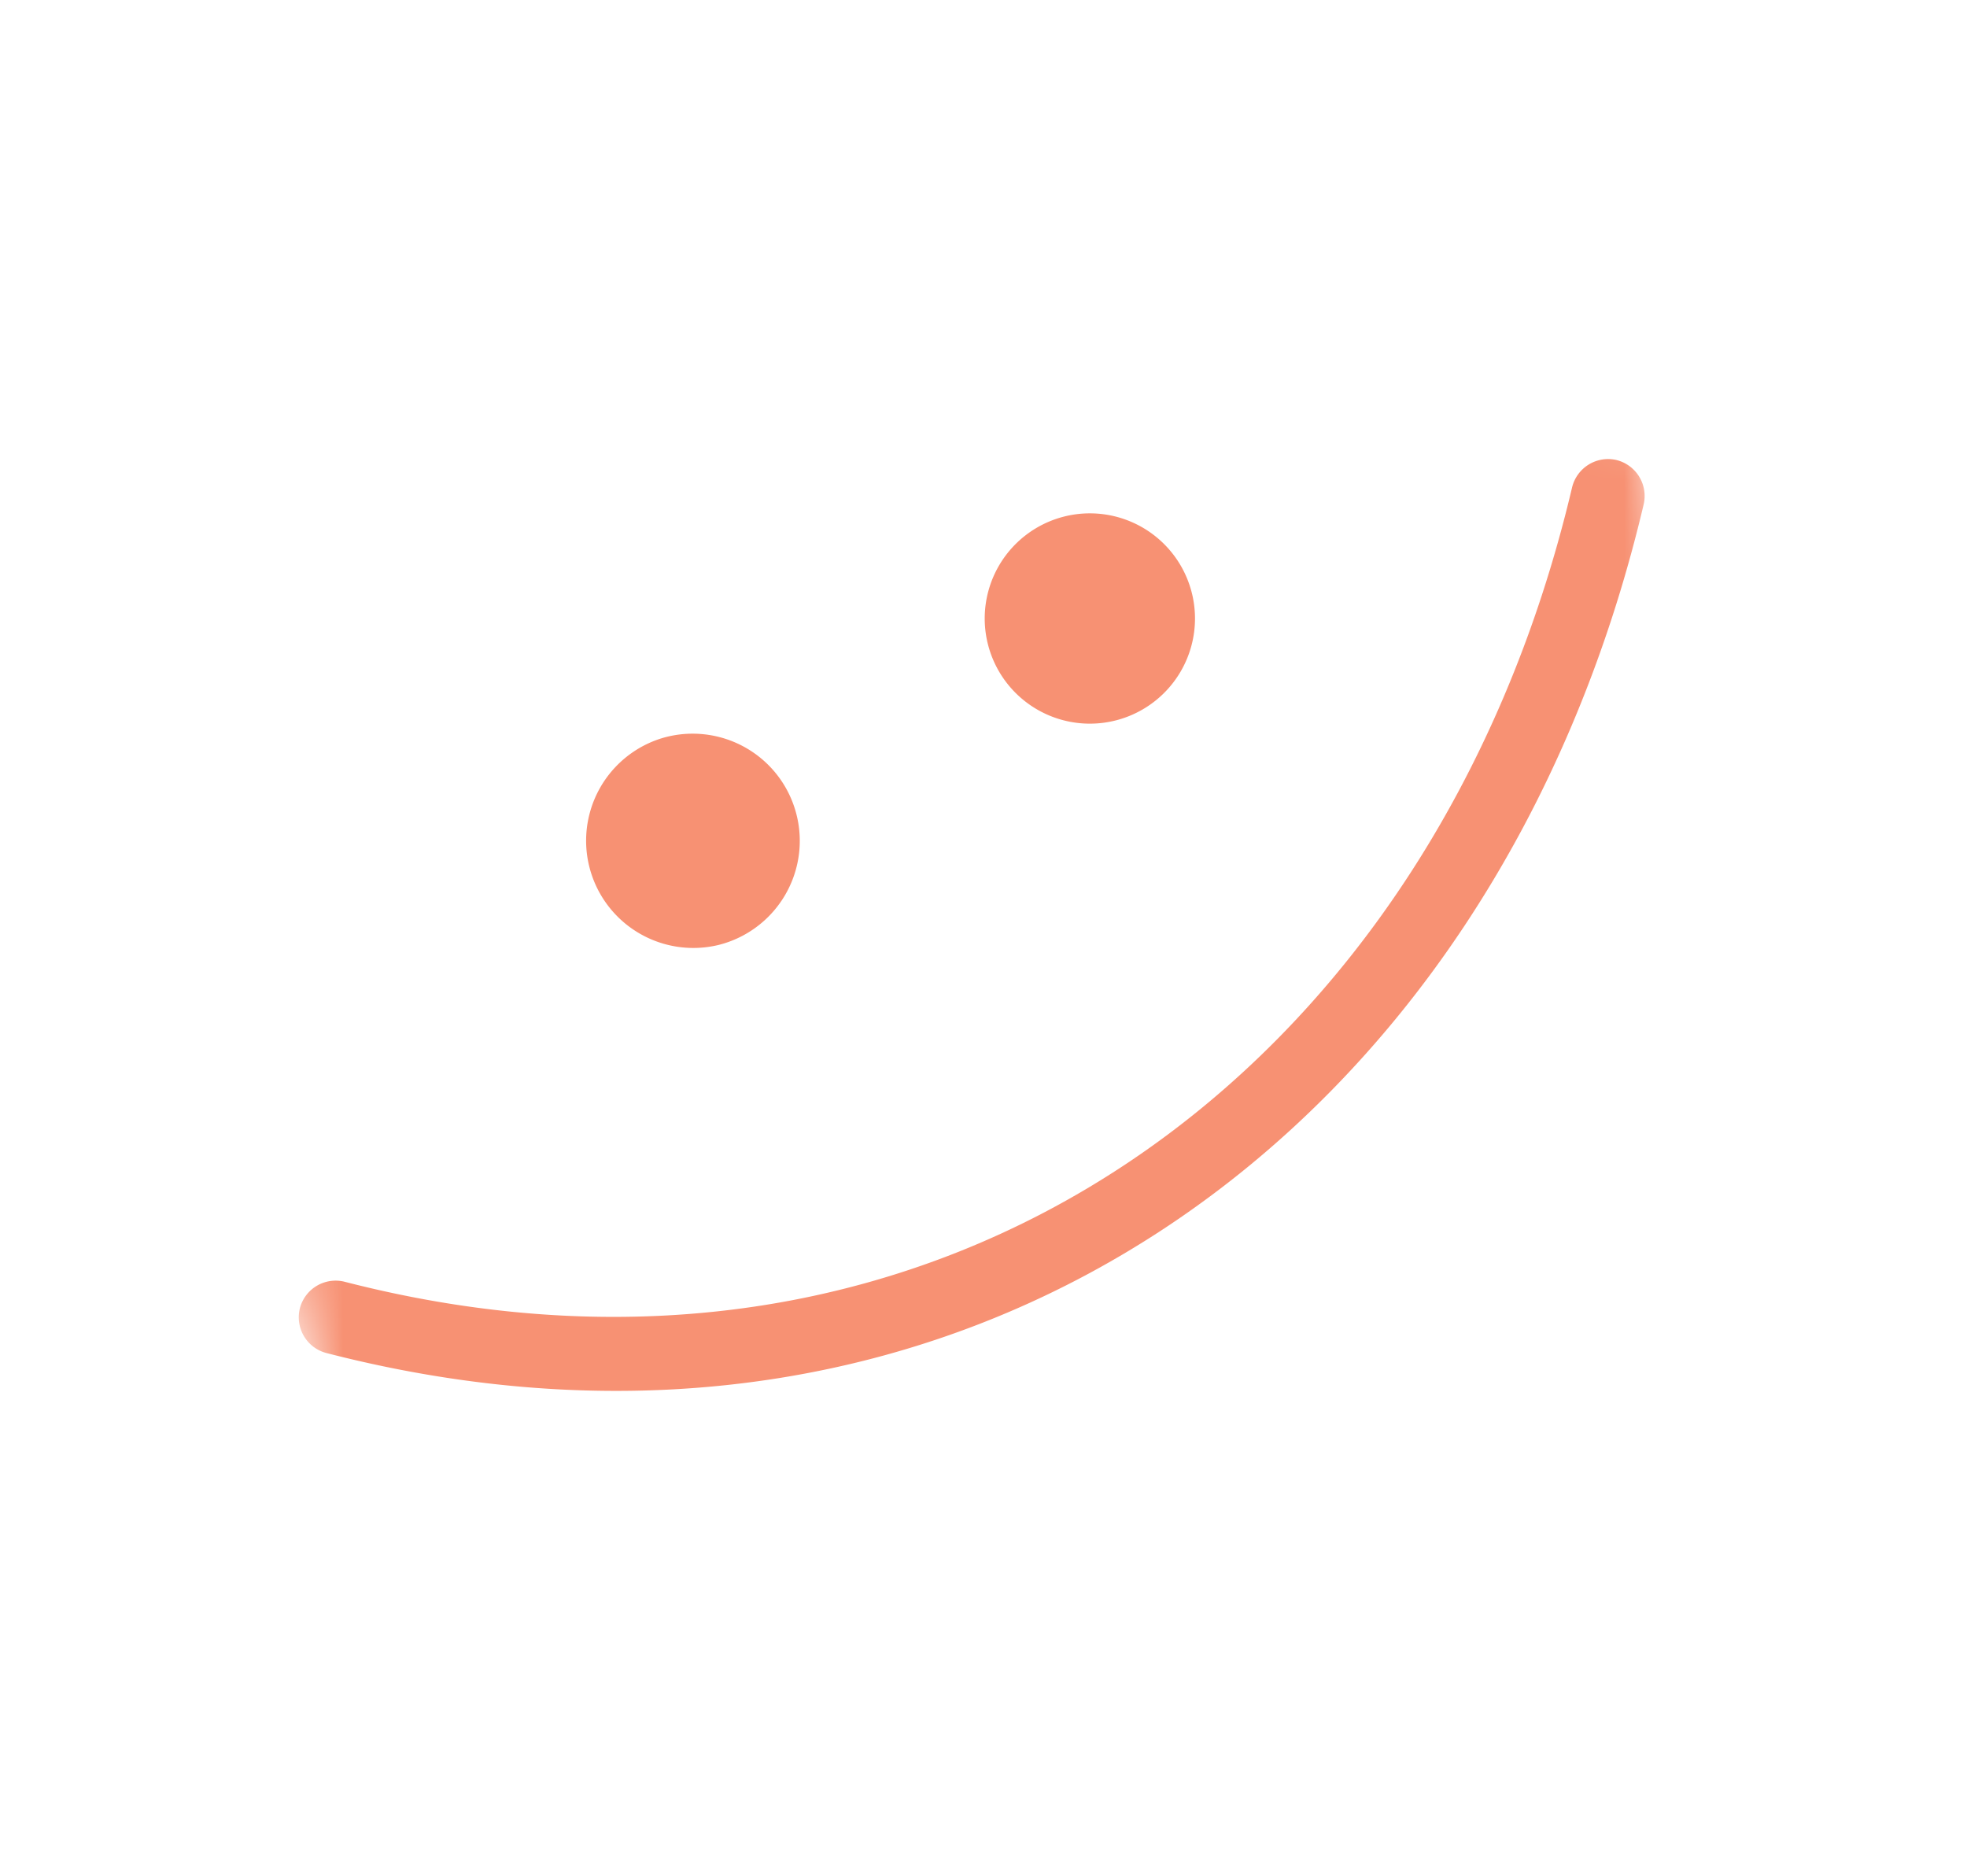 <svg xmlns="http://www.w3.org/2000/svg" width="43" height="41" fill="none"><mask id="a" width="42" height="41" x="1" y="0" maskUnits="userSpaceOnUse" style="mask-type:luminance"><path fill="#fff" d="M1.115 8.685 33.36.045l8.642 32.248-32.248 8.64-8.64-32.248Z"/></mask><g fill="#F79173" mask="url(#a)"><path fill-rule="evenodd" d="M34.367 10.653C31.33 23.529 20.465 31.345 7.537 28.017a.807.807 0 0 0-.98.574.807.807 0 0 0 .578.983c13.859 3.572 25.541-4.752 28.797-18.55a.81.81 0 0 0-.599-.97.81.81 0 0 0-.966.599Z" clip-rule="evenodd"/><path d="M15.694 20.658a2.346 2.346 0 0 0 1.298-3.716 2.342 2.342 0 0 0-2.512-.81 2.344 2.344 0 0 0 1.213 4.526Zm8.726-4.919a2.298 2.298 0 1 0-1.19-4.44 2.298 2.298 0 0 0 1.19 4.44Z"/></g></svg>